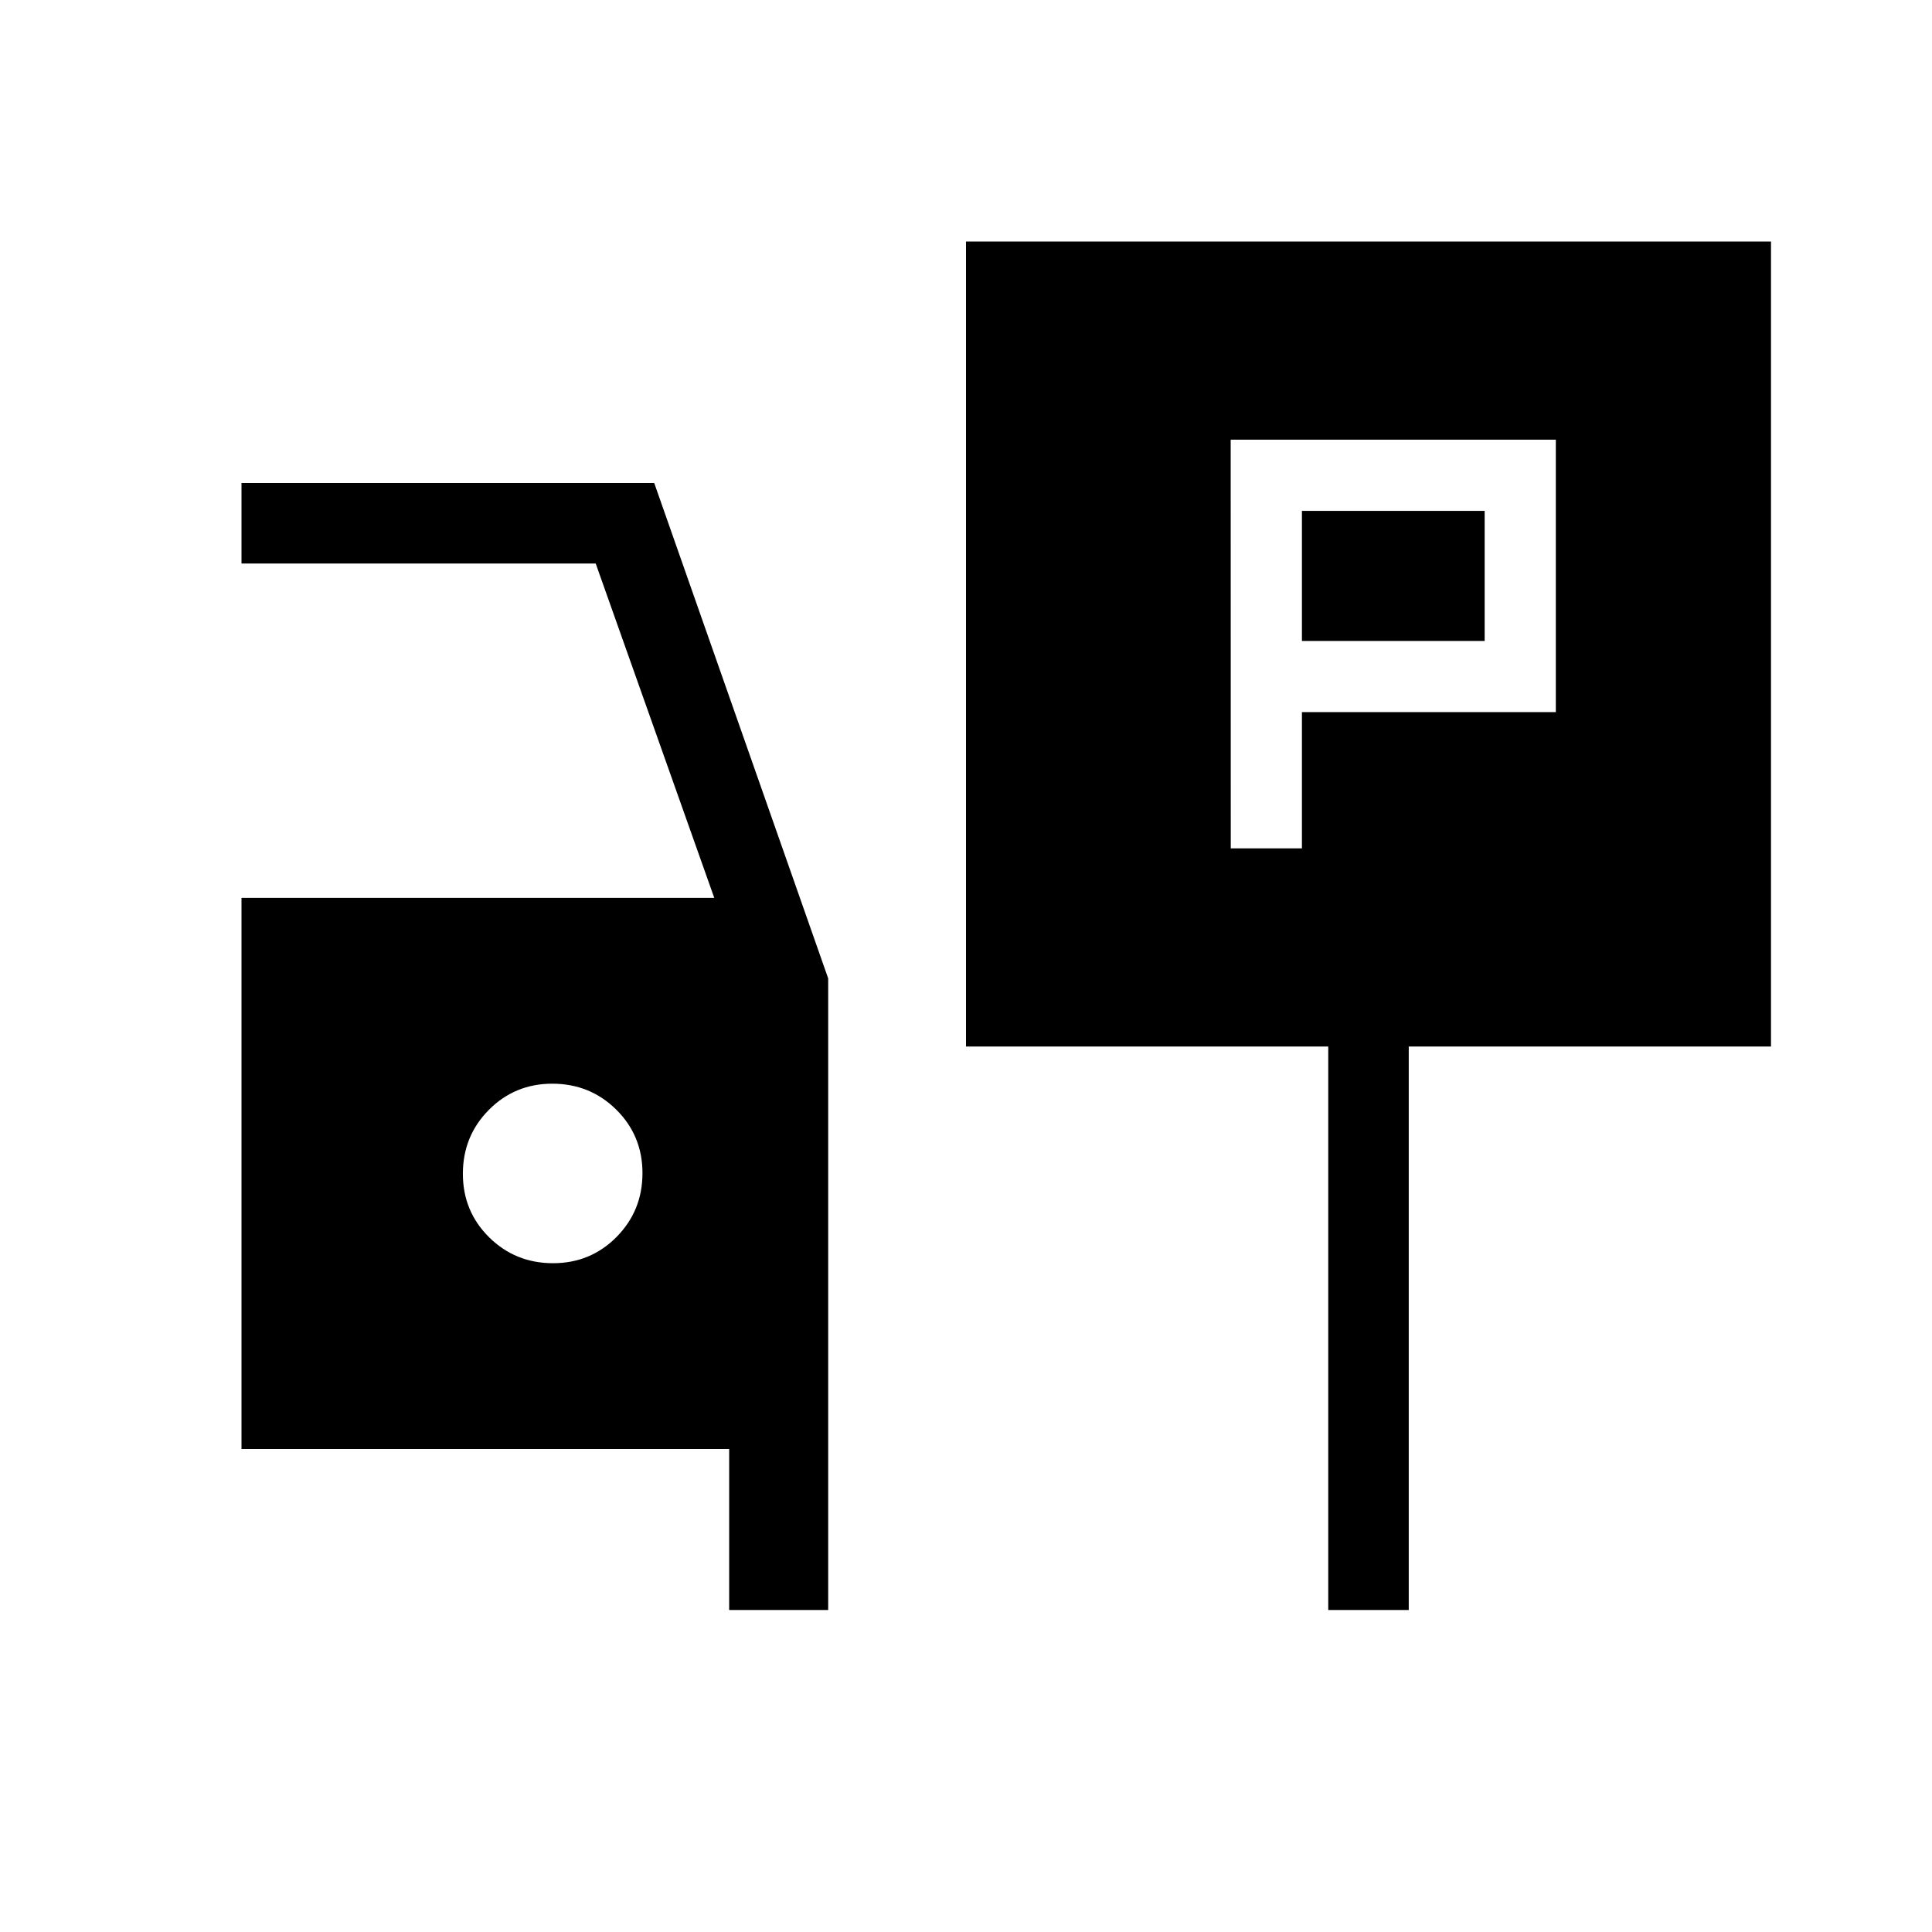 <svg width="24" height="24" viewBox="0 0 24 24" fill="none" xmlns="http://www.w3.org/2000/svg">
<path d="M15.289 10.539H16.173V8.846H19.327V5.462H15.288L15.289 10.539ZM16.173 7.962V6.346H18.443V7.962H16.173ZM12 13V3H22V13H17.5V20H16.5V13H12ZM9.058 20V18H3V11.154H8.873L7.4 7H3V6H8.127L10.288 12.154V20H9.058ZM6.87 15.692C7.181 15.692 7.444 15.583 7.659 15.366C7.874 15.148 7.981 14.884 7.981 14.573C7.981 14.262 7.872 13.998 7.654 13.783C7.437 13.569 7.172 13.462 6.861 13.462C6.55 13.462 6.287 13.571 6.072 13.788C5.857 14.005 5.75 14.27 5.75 14.581C5.75 14.892 5.859 15.156 6.077 15.371C6.294 15.585 6.559 15.692 6.87 15.692Z" fill="black"/>
</svg>
